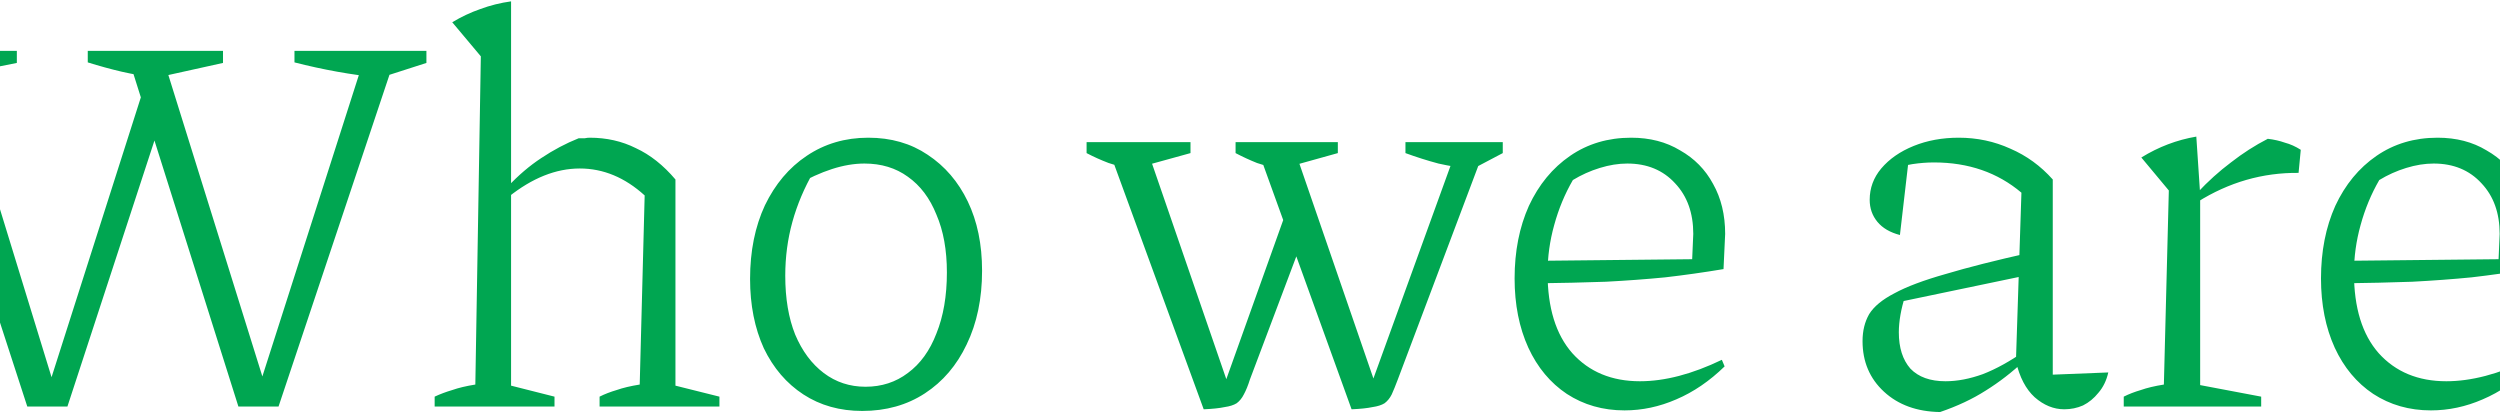 <?xml version="1.0" encoding="UTF-8"?>
<svg xmlns="http://www.w3.org/2000/svg" width="1728" height="285" viewBox="0 0 1728 285" fill="none">
  <path d="M164.78 281L88.4 38.94H112.34L184.16 269.22H178.46L252.18 38.94H273.46L192.52 281H164.78ZM18.86 281L-59.8 38.94H-32.44L38.24 269.22H32.92L100.94 56.04L113.86 75.42L46.6 281H18.86ZM-39.66 53.76C-46.753 52.747 -53.847 51.353 -60.94 49.58C-67.78 47.807 -74.62 45.653 -81.46 43.12V35.14H11.64V43.5L-39.66 53.76ZM107.78 53.76C99.927 52.747 92.073 51.353 84.22 49.58C76.62 47.807 68.767 45.653 60.66 43.12V35.14H154.14V43.5L107.78 53.76ZM262.82 53.76C252.94 52.747 243.06 51.353 233.18 49.58C223.3 47.807 213.42 45.653 203.54 43.12V35.14H294.74V43.5L262.82 53.76ZM300.431 281V274.16C304.231 272.387 308.285 270.867 312.591 269.6C316.898 268.08 322.218 266.813 328.551 265.8L332.351 38.94L312.591 15.38C318.925 11.58 325.385 8.54 331.971 6.26C338.811 3.727 345.905 1.953 353.251 0.94V266.56L383.271 274.16V281H300.431ZM414.431 281V274.16C417.978 272.387 421.905 270.867 426.211 269.6C430.518 268.08 435.838 266.813 442.171 265.8L445.591 135.08L466.871 124.06V266.56L497.271 274.16V281H414.431ZM351.351 136.22L350.971 129C358.318 121.147 366.045 114.56 374.151 109.24C382.511 103.667 391.125 99.107 399.991 95.56C401.511 95.56 402.905 95.56 404.171 95.56C405.438 95.307 406.578 95.18 407.591 95.18C419.245 95.18 429.885 97.587 439.511 102.4C449.391 106.96 458.511 114.18 466.871 124.06L445.591 135.08C431.911 122.667 416.965 116.46 400.751 116.46C384.285 116.46 367.818 123.047 351.351 136.22ZM595.97 284.04C580.517 284.04 566.964 280.24 555.31 272.64C543.657 265.04 534.537 254.4 527.95 240.72C521.617 226.787 518.45 210.827 518.45 192.84C518.45 173.587 521.87 156.613 528.71 141.92C535.804 127.227 545.43 115.827 557.59 107.72C570.004 99.36 584.19 95.18 600.15 95.18C615.857 95.18 629.537 99.107 641.19 106.96C653.097 114.813 662.344 125.58 668.93 139.26C675.517 152.94 678.81 168.9 678.81 187.14C678.81 206.393 675.264 223.367 668.17 238.06C661.33 252.5 651.704 263.773 639.29 271.88C626.877 279.987 612.437 284.04 595.97 284.04ZM598.25 267.32C609.397 267.32 619.15 264.153 627.51 257.82C636.124 251.487 642.71 242.367 647.27 230.46C652.084 218.553 654.49 204.493 654.49 188.28C654.49 172.827 652.084 159.527 647.27 148.38C642.71 136.98 636.124 128.24 627.51 122.16C619.15 116.08 609.144 113.04 597.49 113.04C590.397 113.04 582.924 114.307 575.07 116.84C567.217 119.373 558.857 123.173 549.99 128.24L562.53 118.36C555.944 129.76 551.004 141.413 547.71 153.32C544.417 165.227 542.77 177.64 542.77 190.56C542.77 206.267 545.05 219.82 549.61 231.22C554.424 242.62 561.01 251.487 569.37 257.82C577.73 264.153 587.357 267.32 598.25 267.32ZM934.212 282.9L868.852 102.02H894.312L952.452 270.74H945.992L1007.17 102.02H1026.55L966.132 262.38C964.612 266.433 963.218 269.853 961.952 272.64C960.685 275.173 959.038 277.2 957.012 278.72C954.985 279.987 952.198 280.873 948.652 281.38C945.105 282.14 940.292 282.647 934.212 282.9ZM831.992 282.9L765.872 102.02H792.472L850.612 270.74H844.532L891.272 140.02L901.152 163.58L863.912 262.38C862.645 266.433 861.252 269.853 859.732 272.64C858.465 275.173 856.818 277.2 854.792 278.72C852.765 279.987 849.978 280.873 846.432 281.38C842.885 282.14 838.072 282.647 831.992 282.9ZM782.972 116.84C777.145 115.827 771.572 114.433 766.252 112.66C760.932 110.633 755.865 108.353 751.052 105.82V98.22H822.872V105.82L782.972 116.84ZM885.192 116.84C879.618 115.827 874.172 114.433 868.852 112.66C863.785 110.633 858.845 108.353 854.032 105.82V98.22H924.712V105.82L885.192 116.84ZM1017.81 116.84C1009.96 116.08 1002.11 114.813 994.252 113.04C986.652 111.013 979.052 108.607 971.452 105.82V98.22H1038.71V105.82L1017.81 116.84ZM1122.89 283.66C1107.94 283.66 1094.64 279.86 1082.99 272.26C1071.59 264.66 1062.72 254.02 1056.39 240.34C1050.05 226.407 1046.89 210.447 1046.89 192.46C1046.89 173.713 1050.18 156.993 1056.77 142.3C1063.61 127.607 1073.11 116.08 1085.27 107.72C1097.43 99.36 1111.49 95.18 1127.45 95.18C1140.37 95.18 1151.64 98.093 1161.27 103.92C1171.15 109.493 1178.75 117.22 1184.07 127.1C1189.64 136.98 1192.43 148.507 1192.43 161.68L1191.29 186C1177.61 188.28 1164.18 190.18 1151.01 191.7C1138.09 192.967 1124.41 193.98 1109.97 194.74C1095.53 195.247 1078.93 195.627 1060.19 195.88L1060.57 180.3L1169.63 179.16L1170.39 161.68C1170.39 147.24 1166.21 135.587 1157.85 126.72C1149.49 117.6 1138.47 113.04 1124.79 113.04C1118.71 113.04 1112.37 114.053 1105.79 116.08C1099.2 118.107 1092.99 120.893 1087.17 124.44C1081.59 134.067 1077.29 144.453 1074.25 155.6C1071.21 166.493 1069.69 177.513 1069.69 188.66C1069.69 212.727 1075.39 231.22 1086.79 244.14C1098.44 257.06 1114.02 263.52 1133.53 263.52C1150.75 263.52 1169.63 258.58 1190.15 248.7L1192.05 253.26C1181.66 263.393 1170.51 270.993 1158.61 276.06C1146.95 281.127 1135.05 283.66 1122.89 283.66ZM1426.85 282.9C1419.51 282.9 1412.67 280.113 1406.33 274.54C1400.25 268.967 1395.95 260.733 1393.41 249.84L1397.21 133.18C1380.75 119.247 1360.61 112.28 1336.79 112.28C1331.98 112.28 1327.04 112.66 1321.97 113.42C1317.16 114.18 1312.35 115.193 1307.53 116.46L1319.31 110L1313.23 162.44C1306.39 160.667 1301.2 157.627 1297.65 153.32C1294.11 149.013 1292.33 143.947 1292.33 138.12C1292.33 130.013 1294.99 122.793 1300.31 116.46C1305.89 109.873 1313.36 104.68 1322.73 100.88C1332.11 97.08 1342.49 95.18 1353.89 95.18C1366.56 95.18 1378.47 97.713 1389.61 102.78C1400.76 107.593 1410.51 114.687 1418.87 124.06V258.96L1457.25 257.44C1455.99 263.013 1453.71 267.7 1450.41 271.5C1447.37 275.3 1443.83 278.213 1439.77 280.24C1435.72 282.013 1431.41 282.9 1426.85 282.9ZM1340.97 284.8C1325.01 284.547 1312.09 279.86 1302.21 270.74C1292.33 261.62 1287.39 249.967 1287.39 235.78C1287.39 228.687 1288.91 222.48 1291.95 217.16C1295.25 211.84 1301.07 207.027 1309.43 202.72C1317.79 198.16 1329.57 193.727 1344.77 189.42C1359.97 184.86 1379.48 179.92 1403.29 174.6V189.8L1308.67 209.56L1316.65 205.38C1315.39 209.18 1314.37 213.233 1313.61 217.54C1312.85 221.847 1312.47 225.9 1312.47 229.7C1312.47 240.34 1315.13 248.7 1320.45 254.78C1326.03 260.607 1334.13 263.52 1344.77 263.52C1352.88 263.52 1361.49 261.873 1370.61 258.58C1379.73 255.033 1389.36 249.713 1399.49 242.62V249.08C1390.88 257.187 1381.89 264.153 1372.51 269.98C1363.39 275.807 1352.88 280.747 1340.97 284.8ZM1588.77 119.5C1563.94 119.247 1540.63 125.96 1518.85 139.64V133.18C1526.19 125.327 1533.92 118.36 1542.03 112.28C1550.13 105.947 1558.62 100.5 1567.49 95.94C1571.79 96.447 1575.72 97.333 1579.27 98.6C1583.07 99.613 1586.74 101.26 1590.29 103.54L1588.77 119.5ZM1467.93 281V274.16C1471.47 272.387 1475.4 270.867 1479.71 269.6C1484.01 268.08 1489.33 266.813 1495.67 265.8L1499.09 131.66L1480.09 108.86C1491.99 101.513 1504.66 96.7 1518.09 94.42L1520.75 134.32V266.18L1562.93 274.16V281H1467.93ZM1680.27 283.66C1665.32 283.66 1652.02 279.86 1640.37 272.26C1628.97 264.66 1620.1 254.02 1613.77 240.34C1607.44 226.407 1604.27 210.447 1604.27 192.46C1604.27 173.713 1607.56 156.993 1614.15 142.3C1620.99 127.607 1630.49 116.08 1642.65 107.72C1654.81 99.36 1668.87 95.18 1684.83 95.18C1697.75 95.18 1709.02 98.093 1718.65 103.92C1728.53 109.493 1736.13 117.22 1741.45 127.1C1747.02 136.98 1749.81 148.507 1749.81 161.68L1748.67 186C1734.99 188.28 1721.56 190.18 1708.39 191.7C1695.47 192.967 1681.79 193.98 1667.35 194.74C1652.91 195.247 1636.32 195.627 1617.57 195.88L1617.95 180.3L1727.01 179.16L1727.77 161.68C1727.77 147.24 1723.59 135.587 1715.23 126.72C1706.87 117.6 1695.85 113.04 1682.17 113.04C1676.09 113.04 1669.76 114.053 1663.17 116.08C1656.58 118.107 1650.38 120.893 1644.55 124.44C1638.98 134.067 1634.67 144.453 1631.63 155.6C1628.59 166.493 1627.07 177.513 1627.07 188.66C1627.07 212.727 1632.77 231.22 1644.17 244.14C1655.82 257.06 1671.4 263.52 1690.91 263.52C1708.14 263.52 1727.01 258.58 1747.53 248.7L1749.43 253.26C1739.04 263.393 1727.9 270.993 1715.99 276.06C1704.34 281.127 1692.43 283.66 1680.27 283.66Z" fill="#00A651"></path>
</svg>
